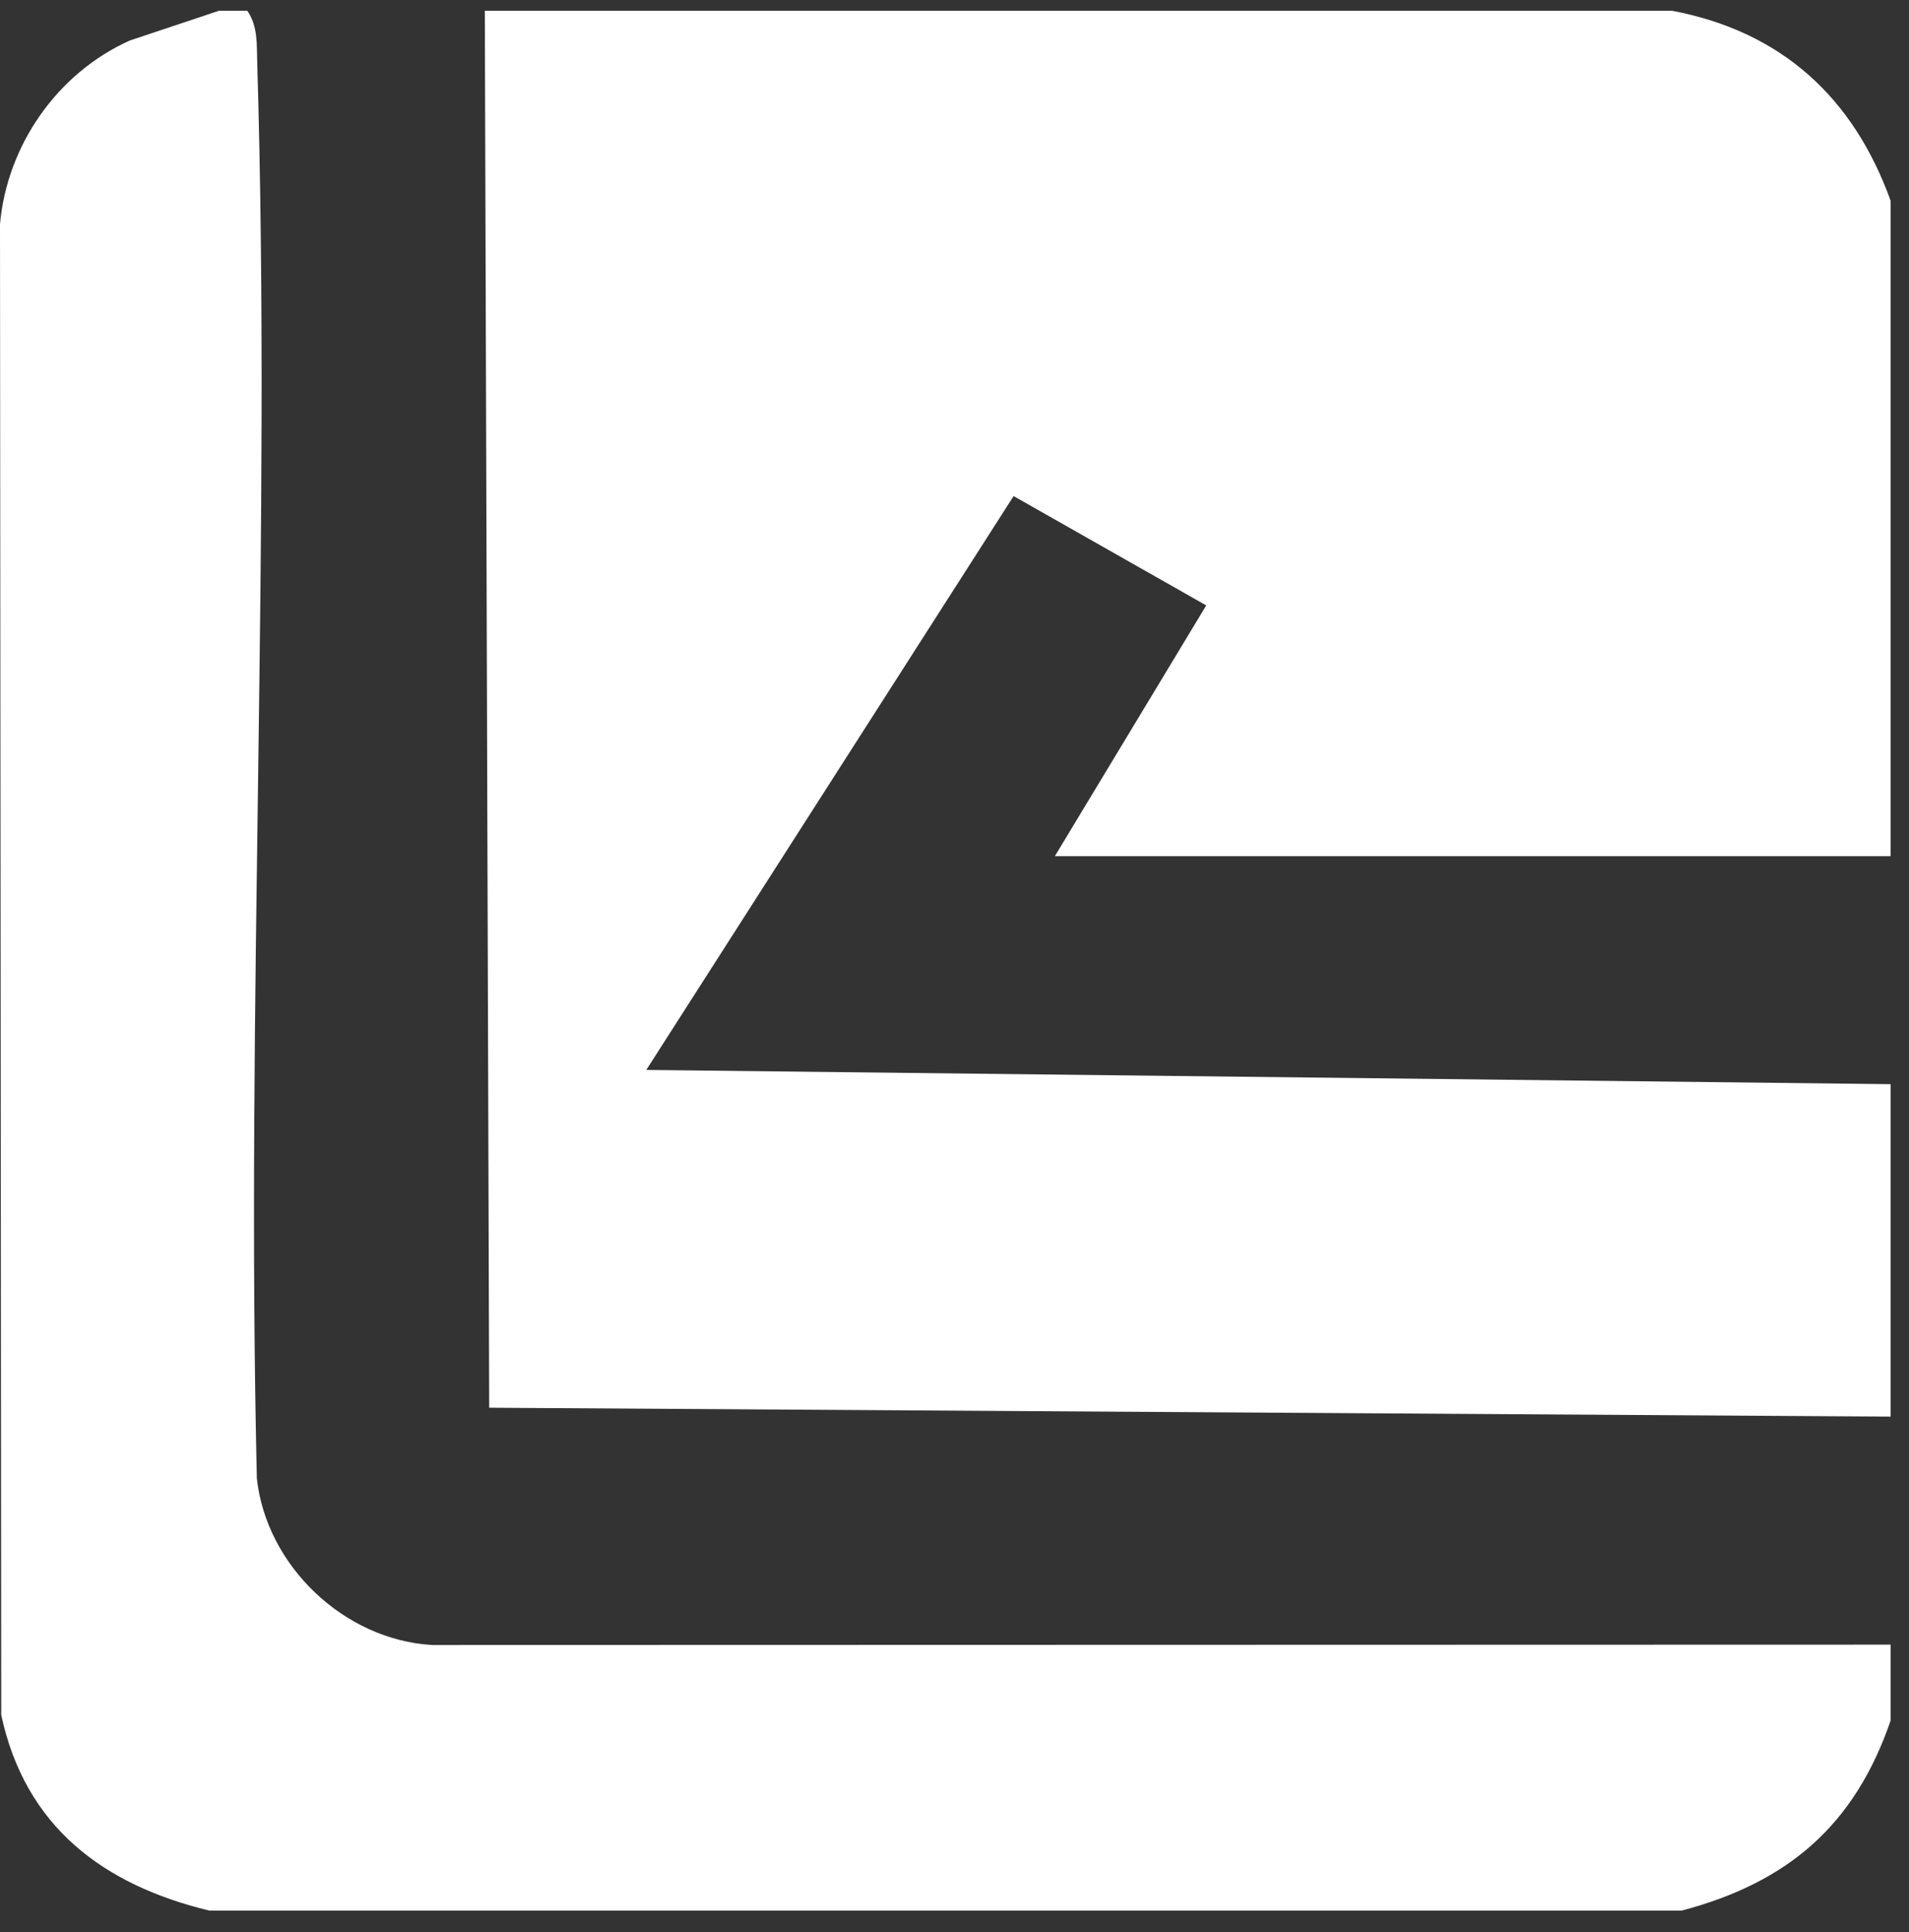<svg width="82" height="83" viewBox="0 0 82 83" fill="none" xmlns="http://www.w3.org/2000/svg">
<rect x="0" y="0" width="82" height="83" fill="#333333" stroke="none"/>
<g clip-path="url(#clip0_2798_1072)">
<path d="M71.826 0.463C76.522 1.352 79.611 4.184 81.211 8.623V36.776H45.31L51.813 26.004L43.539 21.308L27.761 45.956L81.219 46.568V60.848L21.013 60.465L20.825 0.463H71.826Z" fill="white"/>
<path d="M10.625 0.463C11.086 1.14 11.024 1.911 11.049 2.687C11.657 22.92 10.559 43.259 11.033 63.5C11.441 67.258 14.786 70.441 18.564 70.657L81.21 70.641V73.905C79.664 78.401 76.8 80.861 72.234 82.065H8.993C4.423 80.959 1.085 78.458 0.053 73.664L0 9.627C0.306 6.216 2.481 3.127 5.577 1.74L9.401 0.463H10.625Z" fill="white"/>
</g>
<defs>
<clipPath id="clip0_2798_1072">
<rect width="81.21" height="81.602" fill="white" transform="translate(0 0.463)"/>
</clipPath>
</defs>
</svg>
